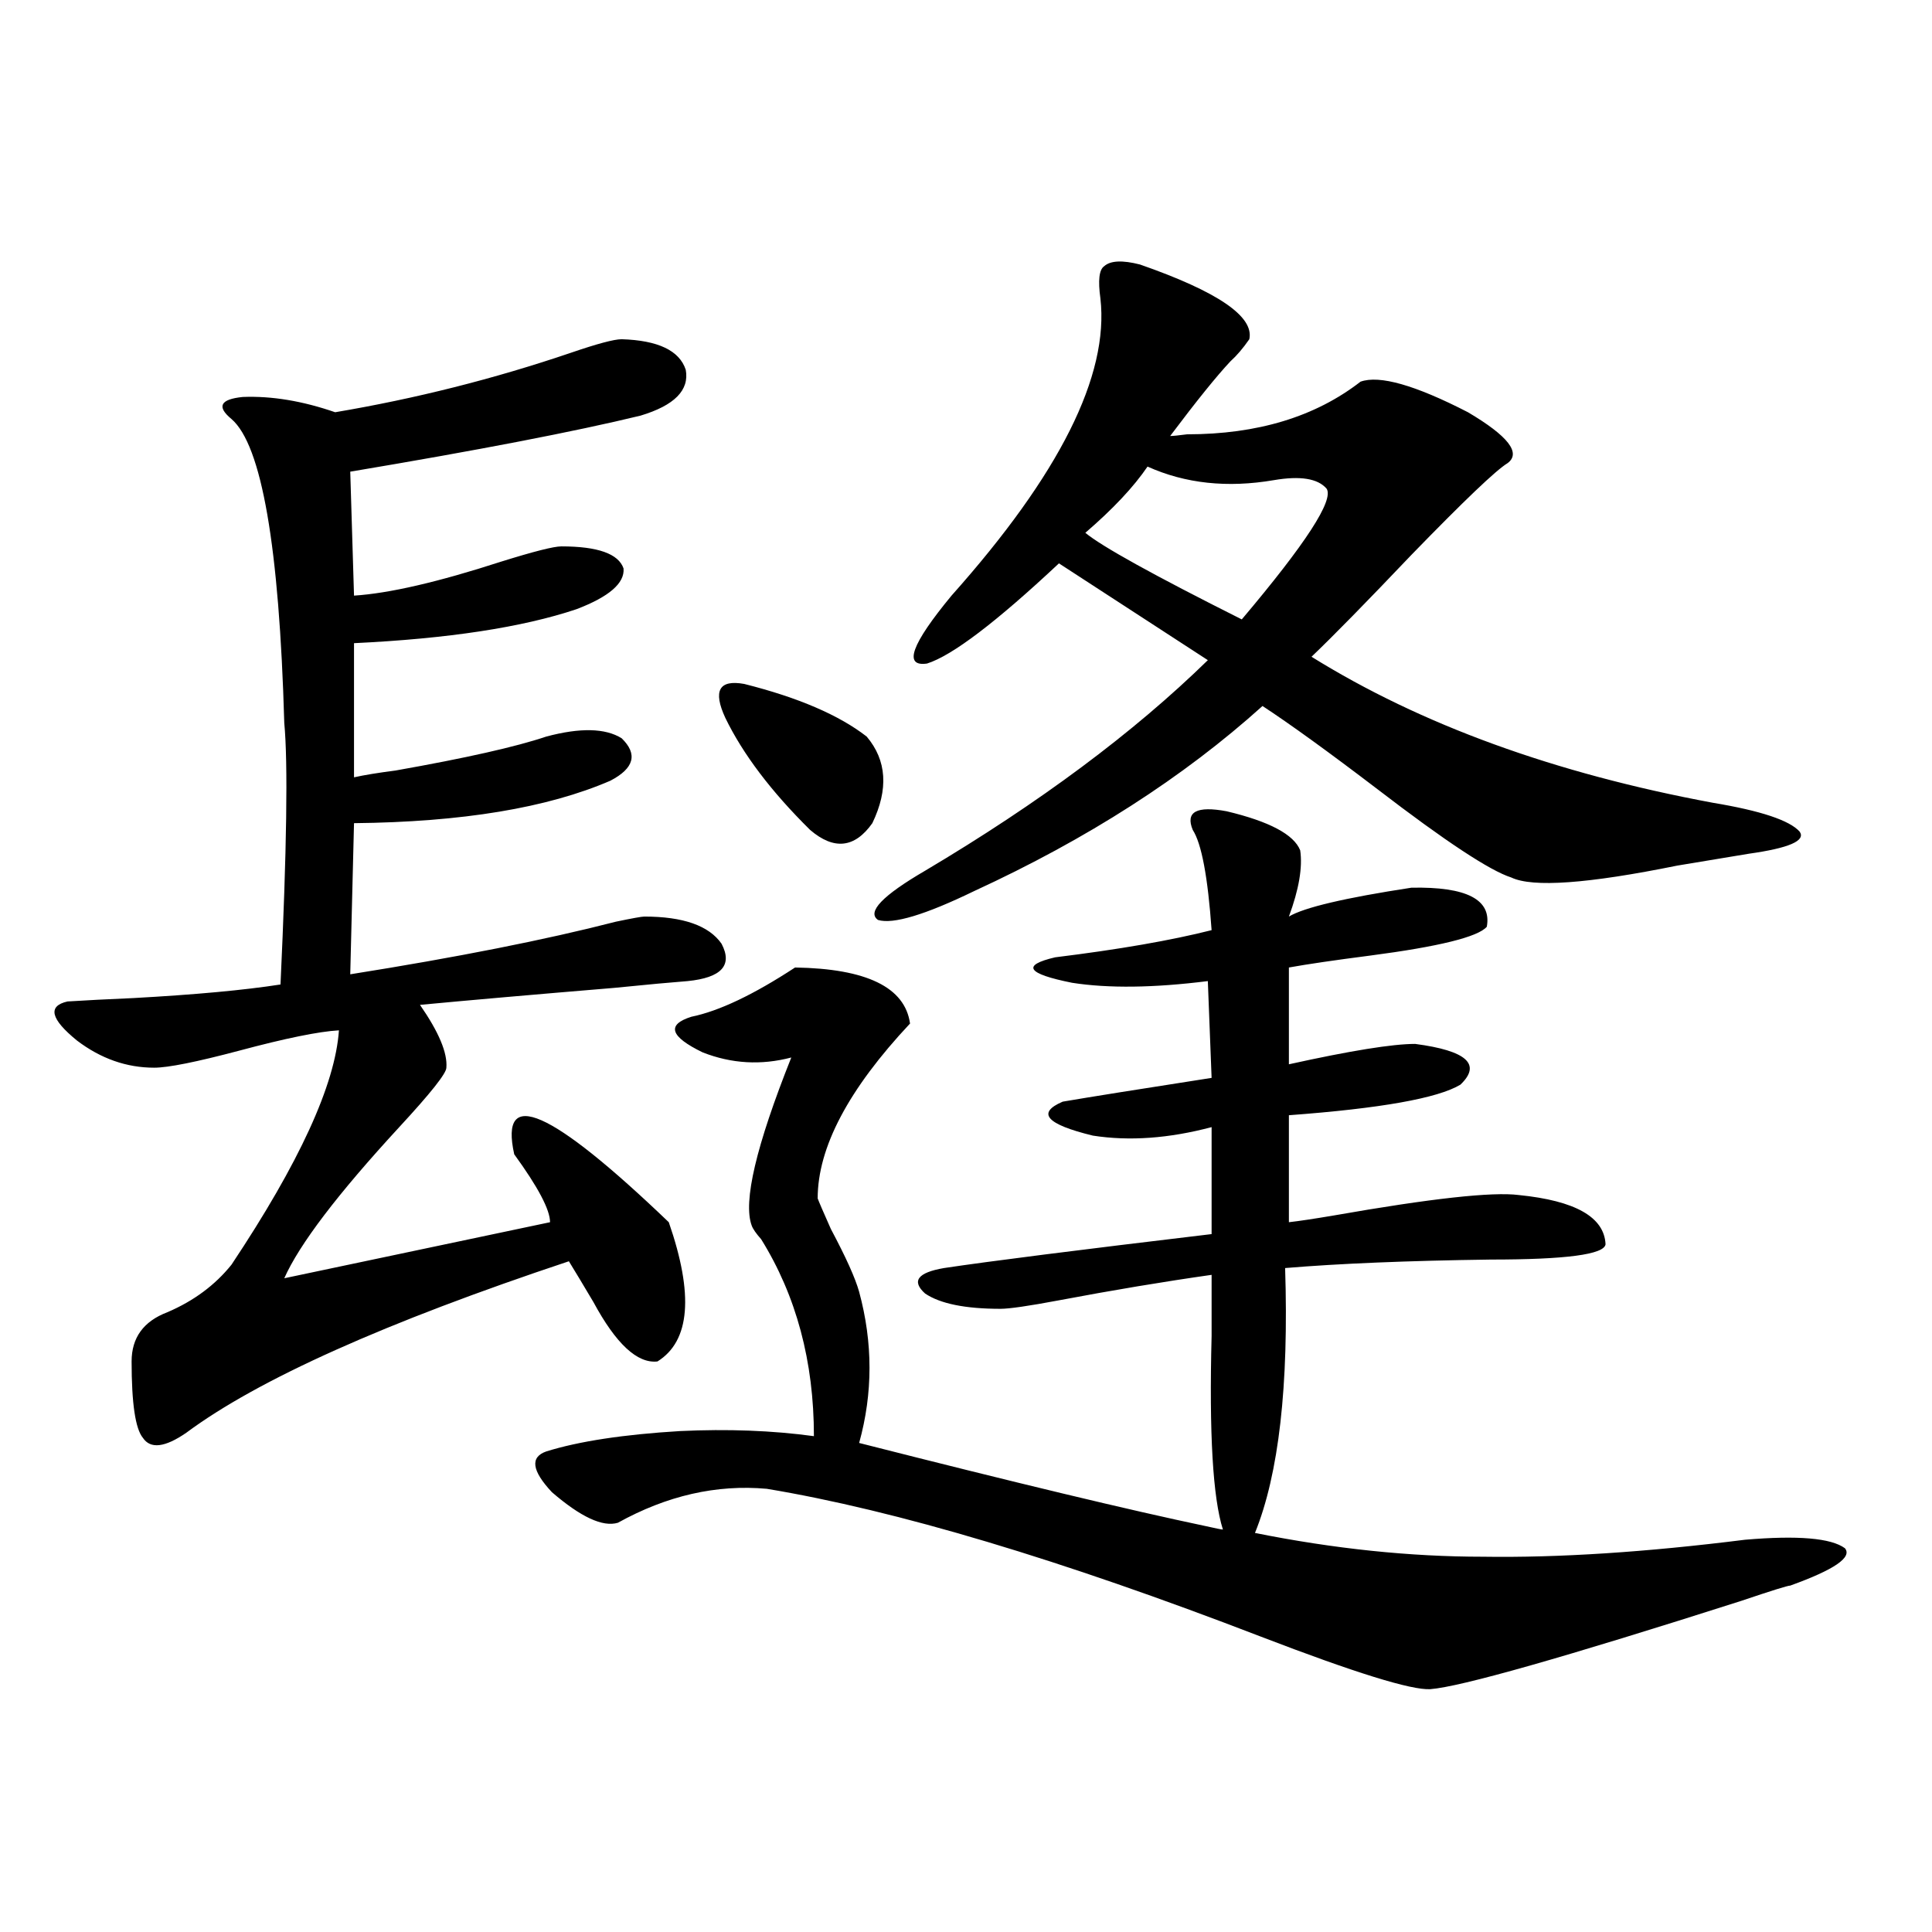 <?xml version="1.0" encoding="utf-8"?>
<!-- Generator: Adobe Illustrator 16.0.0, SVG Export Plug-In . SVG Version: 6.00 Build 0)  -->
<!DOCTYPE svg PUBLIC "-//W3C//DTD SVG 1.1//EN" "http://www.w3.org/Graphics/SVG/1.1/DTD/svg11.dtd">
<svg version="1.1" id="图层_1" xmlns="http://www.w3.org/2000/svg" xmlns:xlink="http://www.w3.org/1999/xlink" x="0px" y="0px"
	 width="1000px" height="1000px" viewBox="0 0 1000 1000" enable-background="new 0 0 1000 1000" xml:space="preserve">
<path d="M321.772,175.582c18.856,0.591,29.908,5.864,33.17,15.82c1.951,10.547-5.854,18.457-23.414,23.73
	c-33.825,8.212-83.9,17.88-150.24,29.004l1.951,64.16c18.201-1.167,43.566-7.031,76.096-17.578
	c16.905-5.273,27.316-7.91,31.219-7.91c18.856,0,29.588,3.818,32.194,11.426c0.641,7.622-7.484,14.653-24.39,21.094
	c-27.972,9.38-66.34,15.244-115.119,17.578v69.434c5.198-1.167,12.348-2.334,21.463-3.516c36.417-6.441,62.438-12.305,78.047-17.578
	c17.561-4.683,30.563-4.395,39.023,0.879c8.445,8.212,6.494,15.532-5.854,21.973c-32.529,14.063-76.751,21.396-132.68,21.973
	l-1.951,78.223c55.273-8.789,101.126-17.866,137.558-27.246c8.445-1.758,13.323-2.637,14.634-2.637
	c20.152,0,33.49,4.697,39.999,14.063c5.854,11.137,0,17.578-17.561,19.336c-7.805,0.591-20.487,1.758-38.048,3.516
	c-42.285,3.516-75.775,6.455-100.485,8.789c9.756,14.063,14.299,24.912,13.658,32.52c0,2.939-8.14,13.184-24.39,30.762
	c-31.874,34.58-51.706,60.645-59.511,78.223L284.7,632.614c0-6.441-6.188-18.155-18.536-35.156
	c-7.805-35.156,18.856-23.428,79.998,35.156c13.003,37.505,11.052,61.523-5.854,72.07c-10.411,1.181-21.463-9.077-33.17-30.762
	c-5.213-8.789-9.436-15.82-12.683-21.094c-94.967,31.641-160.972,61.235-198.044,88.77c-11.066,7.622-18.536,8.501-22.438,2.637
	c-3.902-4.683-5.854-17.866-5.854-39.551c0-12.305,6.174-20.792,18.536-25.488c13.658-5.85,24.71-14.063,33.17-24.609
	c35.121-52.734,53.657-93.164,55.608-121.289c-10.411,0.591-27.651,4.106-51.706,10.547c-22.118,5.864-36.752,8.789-43.901,8.789
	c-14.313,0-27.651-4.683-39.999-14.063c-13.658-11.124-15.289-17.866-4.878-20.215c9.101-0.577,20.487-1.167,34.146-1.758
	c31.859-1.758,57.225-4.092,76.096-7.031c3.247-69.722,3.902-114.834,1.951-135.352c-2.606-91.406-11.707-143.838-27.316-157.324
	c-7.805-6.441-5.854-10.245,5.854-11.426c14.954-0.577,30.884,2.06,47.804,7.91c41.615-7.031,82.27-17.276,121.948-30.762
	C309.09,177.931,317.87,175.582,321.772,175.582z M617.375,429.586c-3.902-9.366,1.951-12.593,17.561-9.668
	c22.104,5.273,34.786,12.016,38.048,20.215c1.296,8.789-0.655,20.215-5.854,34.277c7.805-4.683,28.933-9.668,63.413-14.941
	c28.612-0.577,41.615,6.152,39.023,20.215c-4.558,5.273-24.725,10.259-60.486,14.941c-18.216,2.348-32.194,4.395-41.95,6.152v50.098
	c31.859-7.031,53.657-10.547,65.364-10.547c26.661,3.516,34.466,10.547,23.414,21.094c-11.707,7.031-41.31,12.305-88.778,15.82
	v55.371c5.198-0.577,13.003-1.758,23.414-3.516c50.075-8.789,81.949-12.305,95.607-10.547c29.268,2.939,44.222,11.426,44.877,25.488
	c-0.655,5.273-20.487,7.91-59.511,7.91c-42.926,0.591-78.382,2.06-106.339,4.395c1.951,60.947-3.262,106.65-15.609,137.109
	c40.975,8.212,80.318,12.305,118.046,12.305c39.023,0.591,84.221-2.334,135.606-8.789c27.316-2.334,44.542-0.879,51.706,4.395
	c3.902,4.697-5.533,11.137-28.292,19.336c-1.311,0-9.756,2.637-25.365,7.91c-91.705,29.292-145.362,44.522-160.972,45.703
	c-9.756,0.577-39.023-8.501-87.803-27.246c-103.412-39.839-188.623-65.327-255.604-76.465c-26.021-2.334-51.706,3.516-77.071,17.578
	c-7.805,2.348-19.191-2.925-34.146-15.82c-10.411-11.124-11.387-18.155-2.927-21.094c16.905-5.273,39.999-8.789,69.267-10.547
	c24.71-1.167,47.804-0.288,69.267,2.637c0-38.672-9.115-72.647-27.316-101.953c-2.606-2.925-4.237-5.273-4.878-7.031
	c-4.558-12.305,2.271-41.309,20.487-87.012c-15.609,4.106-30.898,3.227-45.853-2.637c-16.92-8.198-18.871-14.351-5.854-18.457
	c14.299-2.925,32.194-11.426,53.657-25.488c37.072,0.591,56.904,10.259,59.511,29.004c-31.874,33.989-47.804,64.16-47.804,90.527
	c0.641,1.758,2.927,7.031,6.829,15.82c7.805,14.653,12.683,25.488,14.634,32.52c7.149,26.367,7.149,52.446,0,78.223
	c80.639,20.517,140.484,34.868,179.508,43.066c5.198,1.181,8.125,1.758,8.78,1.758c-5.213-16.397-7.164-49.795-5.854-100.195
	c0-14.063,0-24.609,0-31.641c-24.725,3.516-51.065,7.91-79.022,13.184c-15.609,2.939-25.7,4.395-30.243,4.395
	c-18.216,0-31.219-2.637-39.023-7.91c-7.164-6.441-3.902-10.835,9.756-13.184c23.414-3.516,69.587-9.366,138.533-17.578v-55.371
	c-22.118,5.864-42.605,7.333-61.462,4.395c-24.069-5.85-29.268-11.714-15.609-17.578c13.658-2.334,39.344-6.441,77.071-12.305
	l-1.951-50.098c-27.972,3.516-51.386,3.818-70.242,0.879c-23.414-4.683-26.341-9.077-8.78-13.184
	c33.17-4.092,60.151-8.789,80.974-14.063C625.18,453.907,621.918,436.617,617.375,429.586z M385.186,354
	c27.957,7.031,49.1,16.123,63.413,27.246c10.396,12.305,11.372,27.246,2.927,44.824c-9.115,12.895-19.847,14.063-32.194,3.516
	c-20.167-19.913-34.801-39.249-43.901-58.008C368.921,357.516,372.168,351.666,385.186,354z M590.059,136.91
	c40.319,14.063,59.176,26.958,56.584,38.672c-3.262,4.697-6.509,8.501-9.756,11.426c-7.164,7.622-17.561,20.517-31.219,38.672
	c1.296,0,4.223-0.288,8.78-0.879c36.417,0,66.34-9.077,89.754-27.246c9.756-3.516,28.292,1.758,55.608,15.82
	c20.808,12.305,27.637,21.094,20.487,26.367c-5.854,3.516-22.438,19.336-49.755,47.461c-23.414,24.609-40.654,42.188-51.706,52.734
	c56.584,35.156,125.851,60.356,207.8,75.586c24.71,4.106,39.664,9.091,44.877,14.941c3.247,4.697-5.533,8.501-26.341,11.426
	c-7.164,1.181-19.512,3.227-37.072,6.152c-46.188,9.38-74.8,11.426-85.852,6.152c-11.066-3.516-34.146-18.745-69.267-45.703
	c-25.365-19.336-45.212-33.687-59.511-43.066c-40.975,36.914-90.729,68.857-149.265,95.801
	c-25.365,12.305-41.95,17.29-49.755,14.941c-5.854-4.092,2.271-12.593,24.39-25.488c59.176-35.156,107.955-71.48,146.338-108.984
	l-77.071-50.098c-32.529,30.473-55.288,47.763-68.291,51.855c-12.362,1.758-8.14-9.956,12.683-35.156
	c55.929-62.691,81.614-113.956,77.071-153.809c-1.311-9.366-0.655-14.941,1.951-16.699
	C574.77,134.864,580.943,134.576,590.059,136.91z M593.961,241.5c-7.164,10.547-17.896,21.973-32.194,34.277
	c8.445,7.031,35.441,21.973,80.974,44.824c33.17-39.249,47.804-61.812,43.901-67.676c-4.558-5.273-13.658-6.729-27.316-4.395
	C635.256,252.638,613.473,250.289,593.961,241.5z"/>
</svg>
